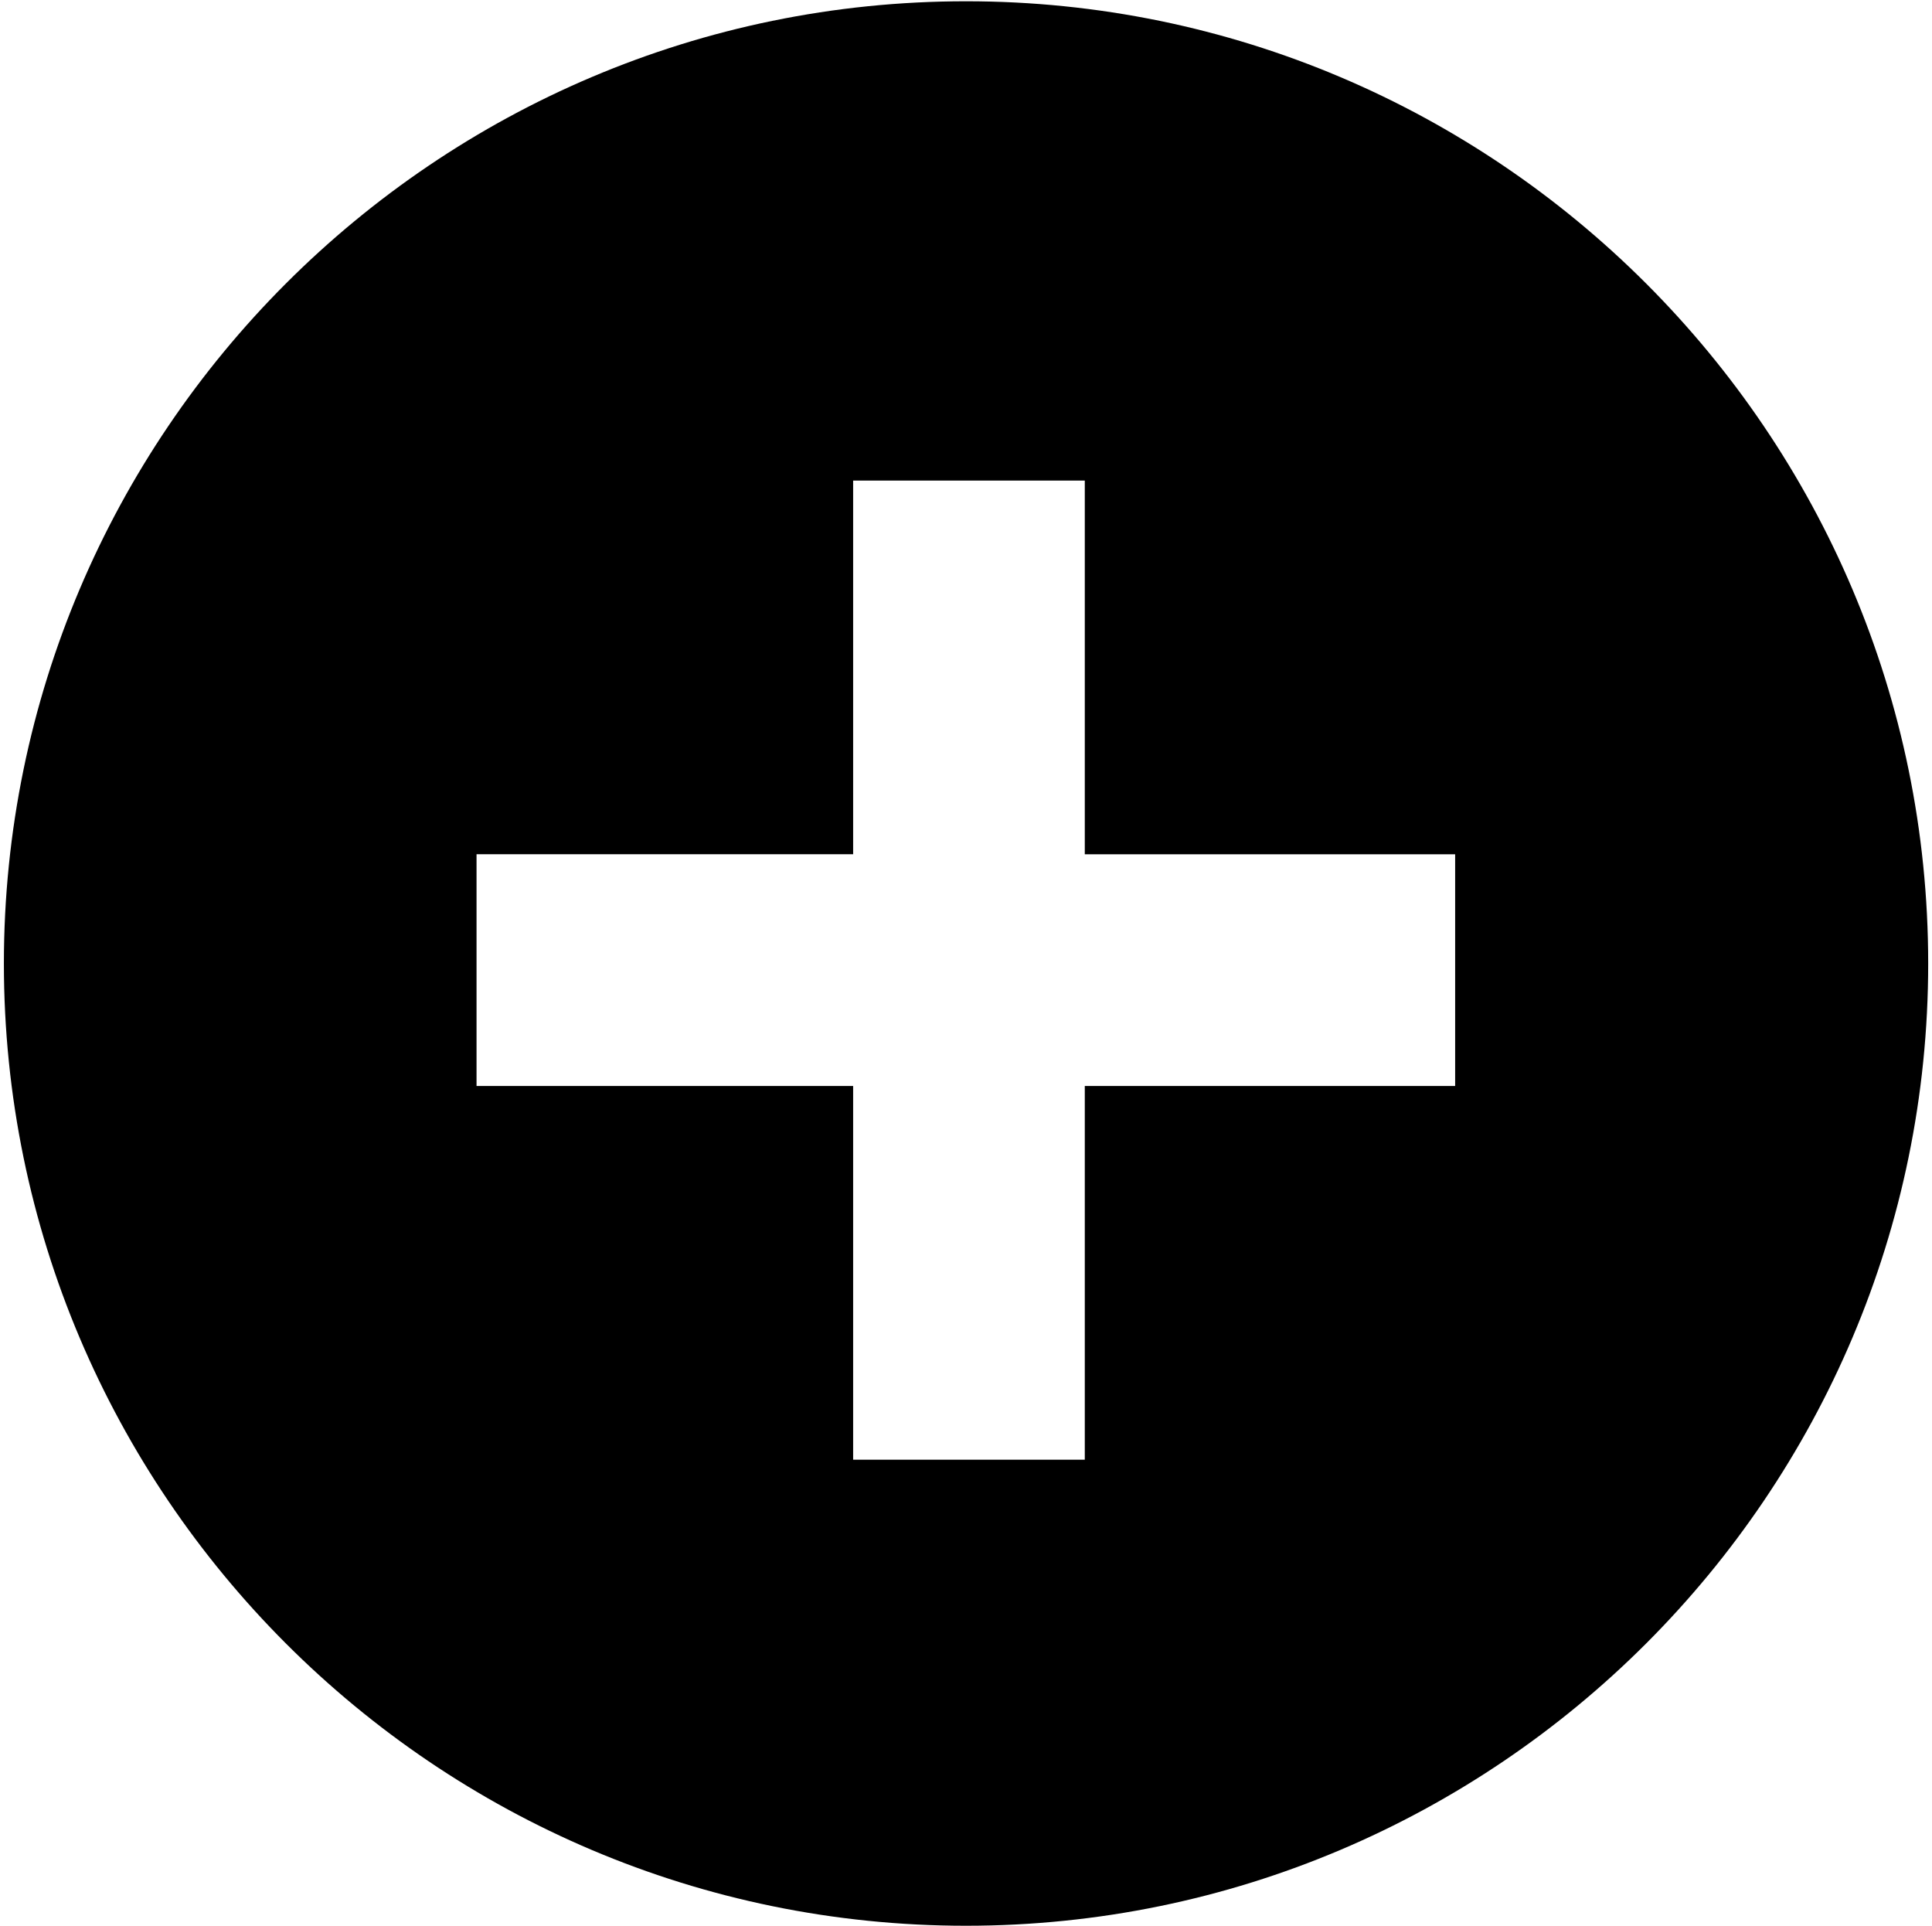<?xml version="1.0" encoding="utf-8"?>
<!-- Generator: Adobe Illustrator 16.0.0, SVG Export Plug-In . SVG Version: 6.00 Build 0)  -->
<!DOCTYPE svg PUBLIC "-//W3C//DTD SVG 1.1//EN" "http://www.w3.org/Graphics/SVG/1.1/DTD/svg11.dtd">
<svg version="1.1" id="Layer_1" xmlns="http://www.w3.org/2000/svg" xmlns:xlink="http://www.w3.org/1999/xlink" x="0px" y="0px"
	 width="50.167px" height="50px" viewBox="-0.779 -6.689 50.167 50" enable-background="new -0.779 -6.689 50.167 50"
	 xml:space="preserve">
<g>
	<polygon fill="none" points="27.389,31.209 27.389,21.507 37.006,21.507 37.006,15.491 27.389,15.491 27.389,5.789 21.374,5.789 
		21.374,15.491 11.595,15.491 11.595,21.507 21.374,21.507 21.374,31.209 	"/>
	<path d="M24.305-6.656c-13.776,0-24.983,11.208-24.983,24.984c0,13.775,11.208,24.983,24.983,24.983
		c13.775,0,24.984-11.208,24.984-24.983C49.289,4.551,38.08-6.656,24.305-6.656z M11.595,21.507v-6.017h9.779V5.789h6.015v9.702
		h9.617v6.017h-9.617v9.702h-6.015v-9.702H11.595z"/>
</g>
</svg>

